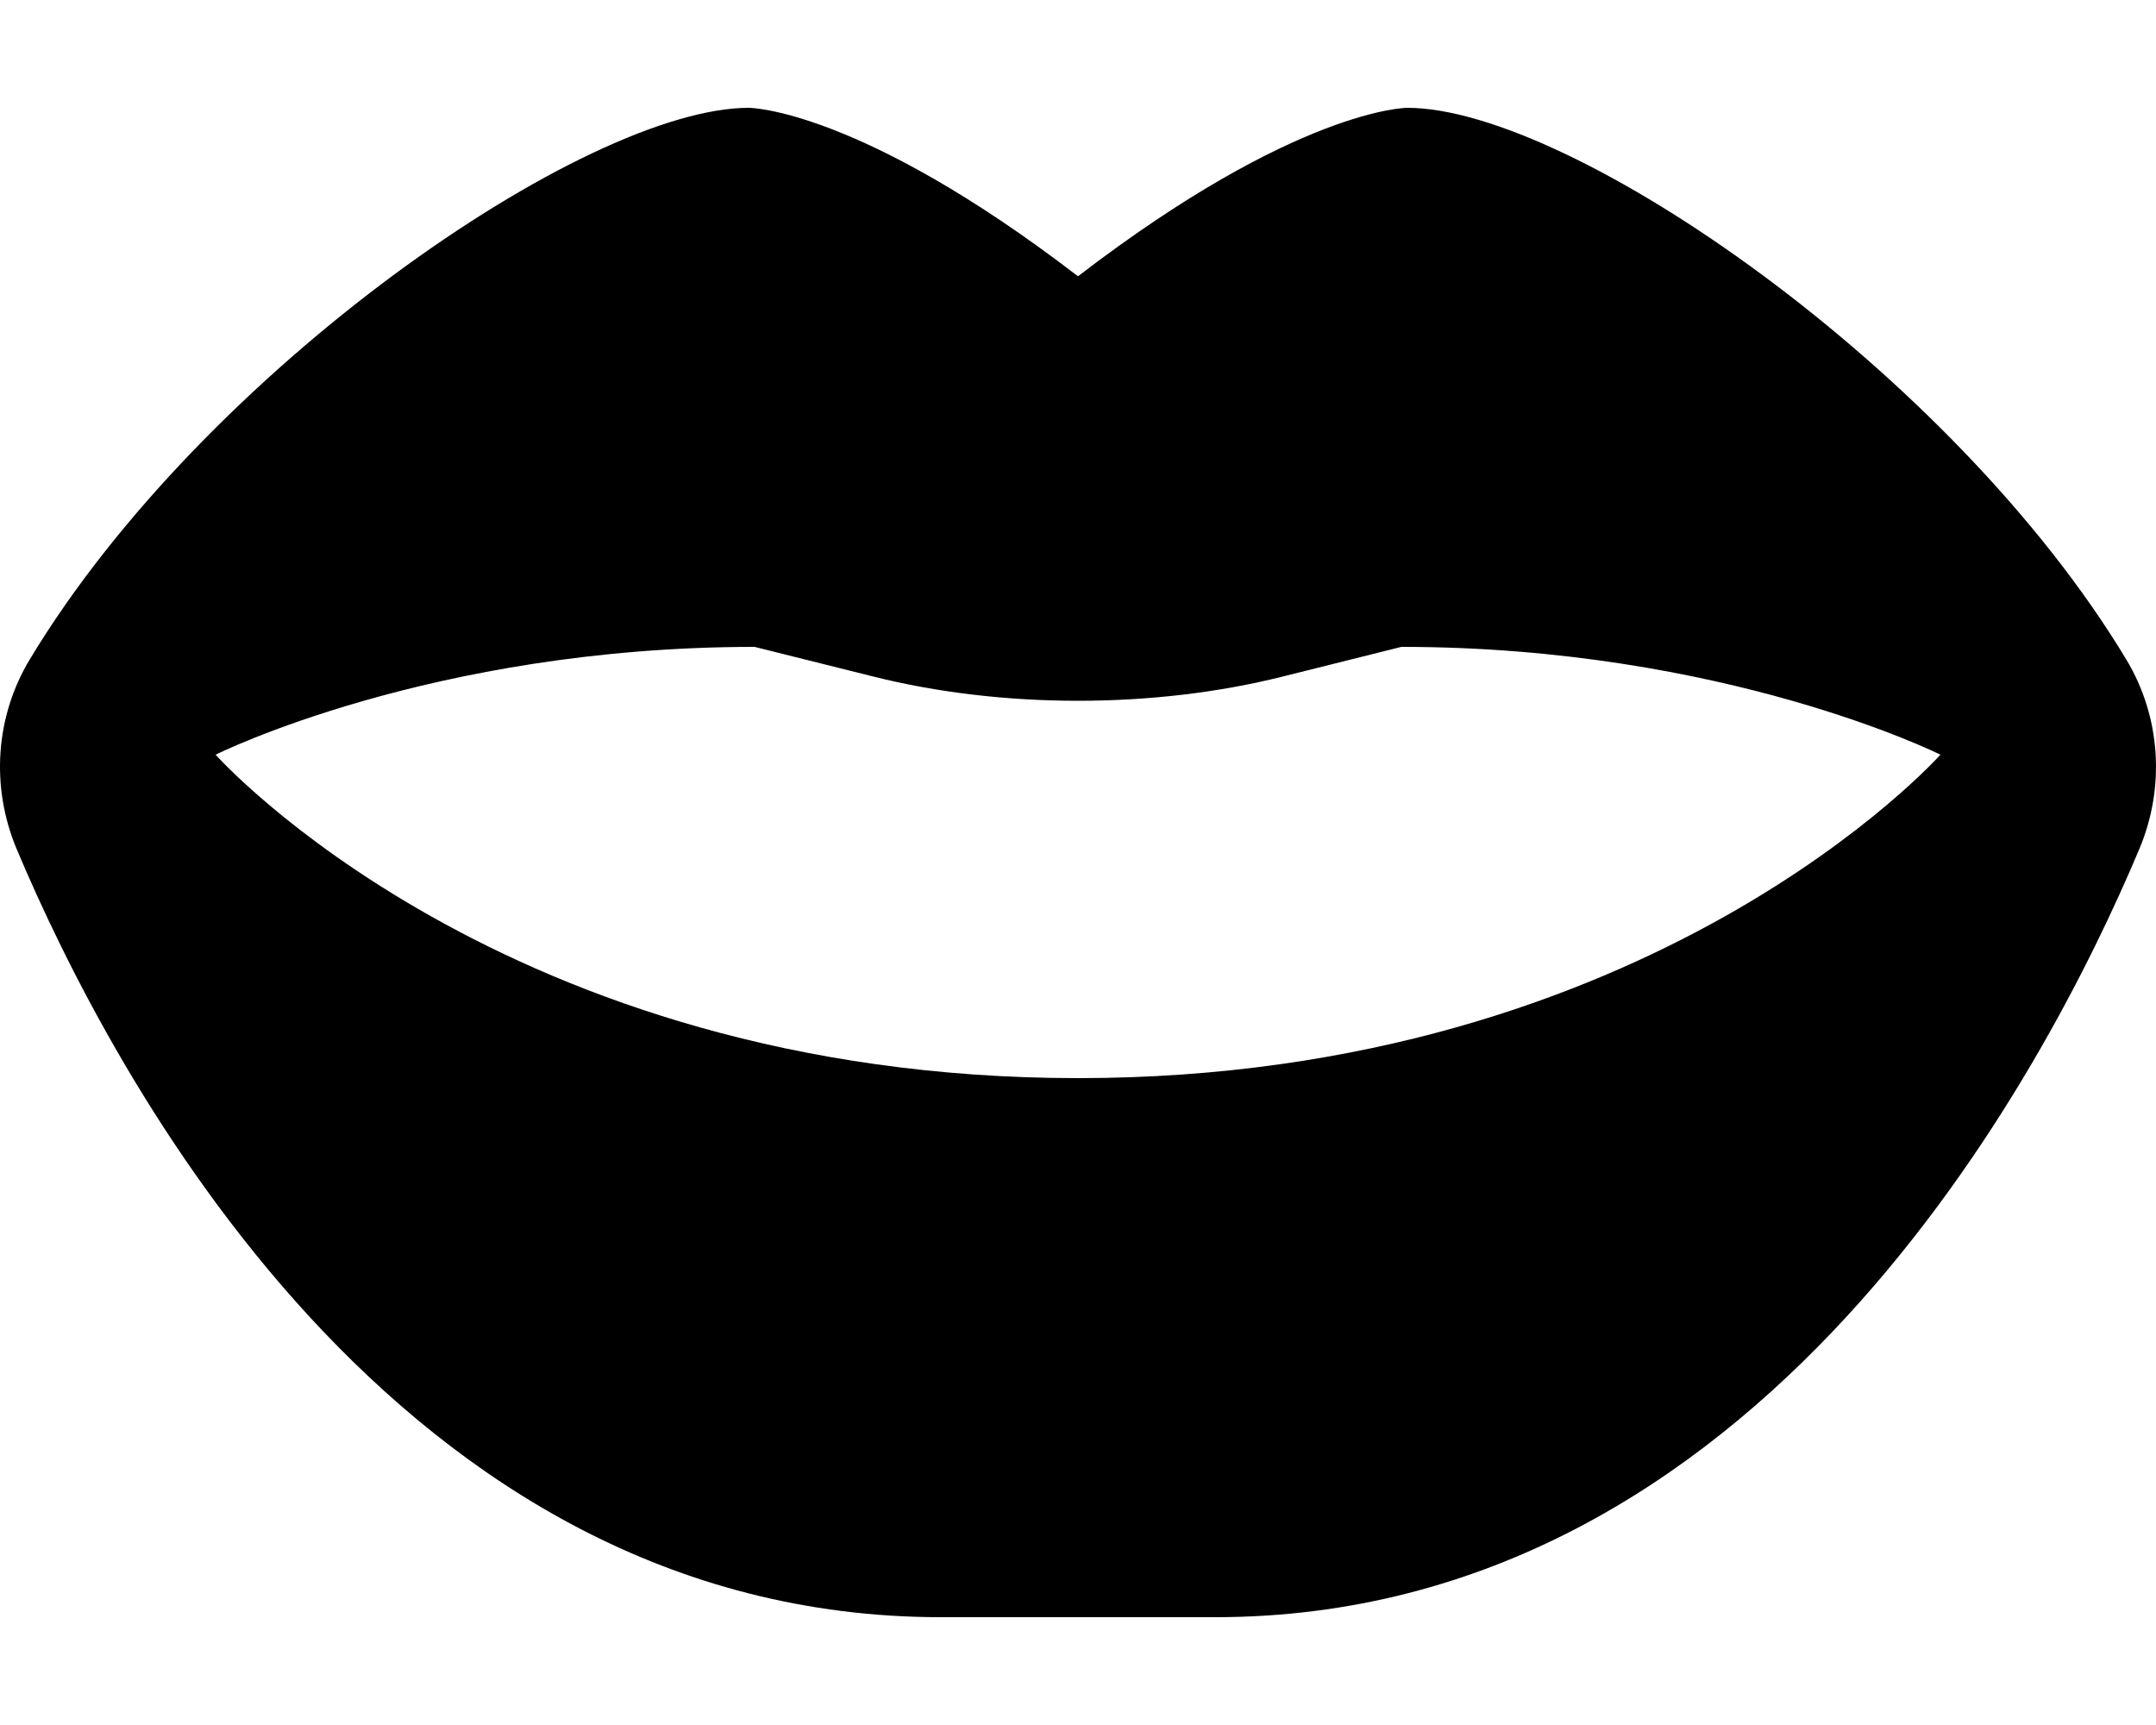<svg xmlns="http://www.w3.org/2000/svg" viewBox="0 0 640 512"><path d="M631.14 195.68C579.47 109.99 466.31 32 417.72 32c0 0-32.57 0-97.72 50-65.15-50-97.72-50-97.72-50-48.59 0-161.75 77.99-213.42 163.68-10.32 17.11-11.63 37.99-3.89 56.38C32.95 318.51 117.59 480 279.28 480h81.43c161.69 0 246.33-161.49 274.32-227.95 7.74-18.38 6.43-39.26-3.89-56.37zM320 320c-170.66 0-256-96-256-96s64-32 160-32l35.38 8.84C278.2 205.55 298.95 208 320 208s41.8-2.45 60.62-7.16L416 192c96 0 160 32 160 32s-85.34 96-256 96z"/></svg>
<!--
Font Awesome Pro 5.2.0 by @fontawesome - https://fontawesome.com
License - https://fontawesome.com/license (Commercial License)
-->